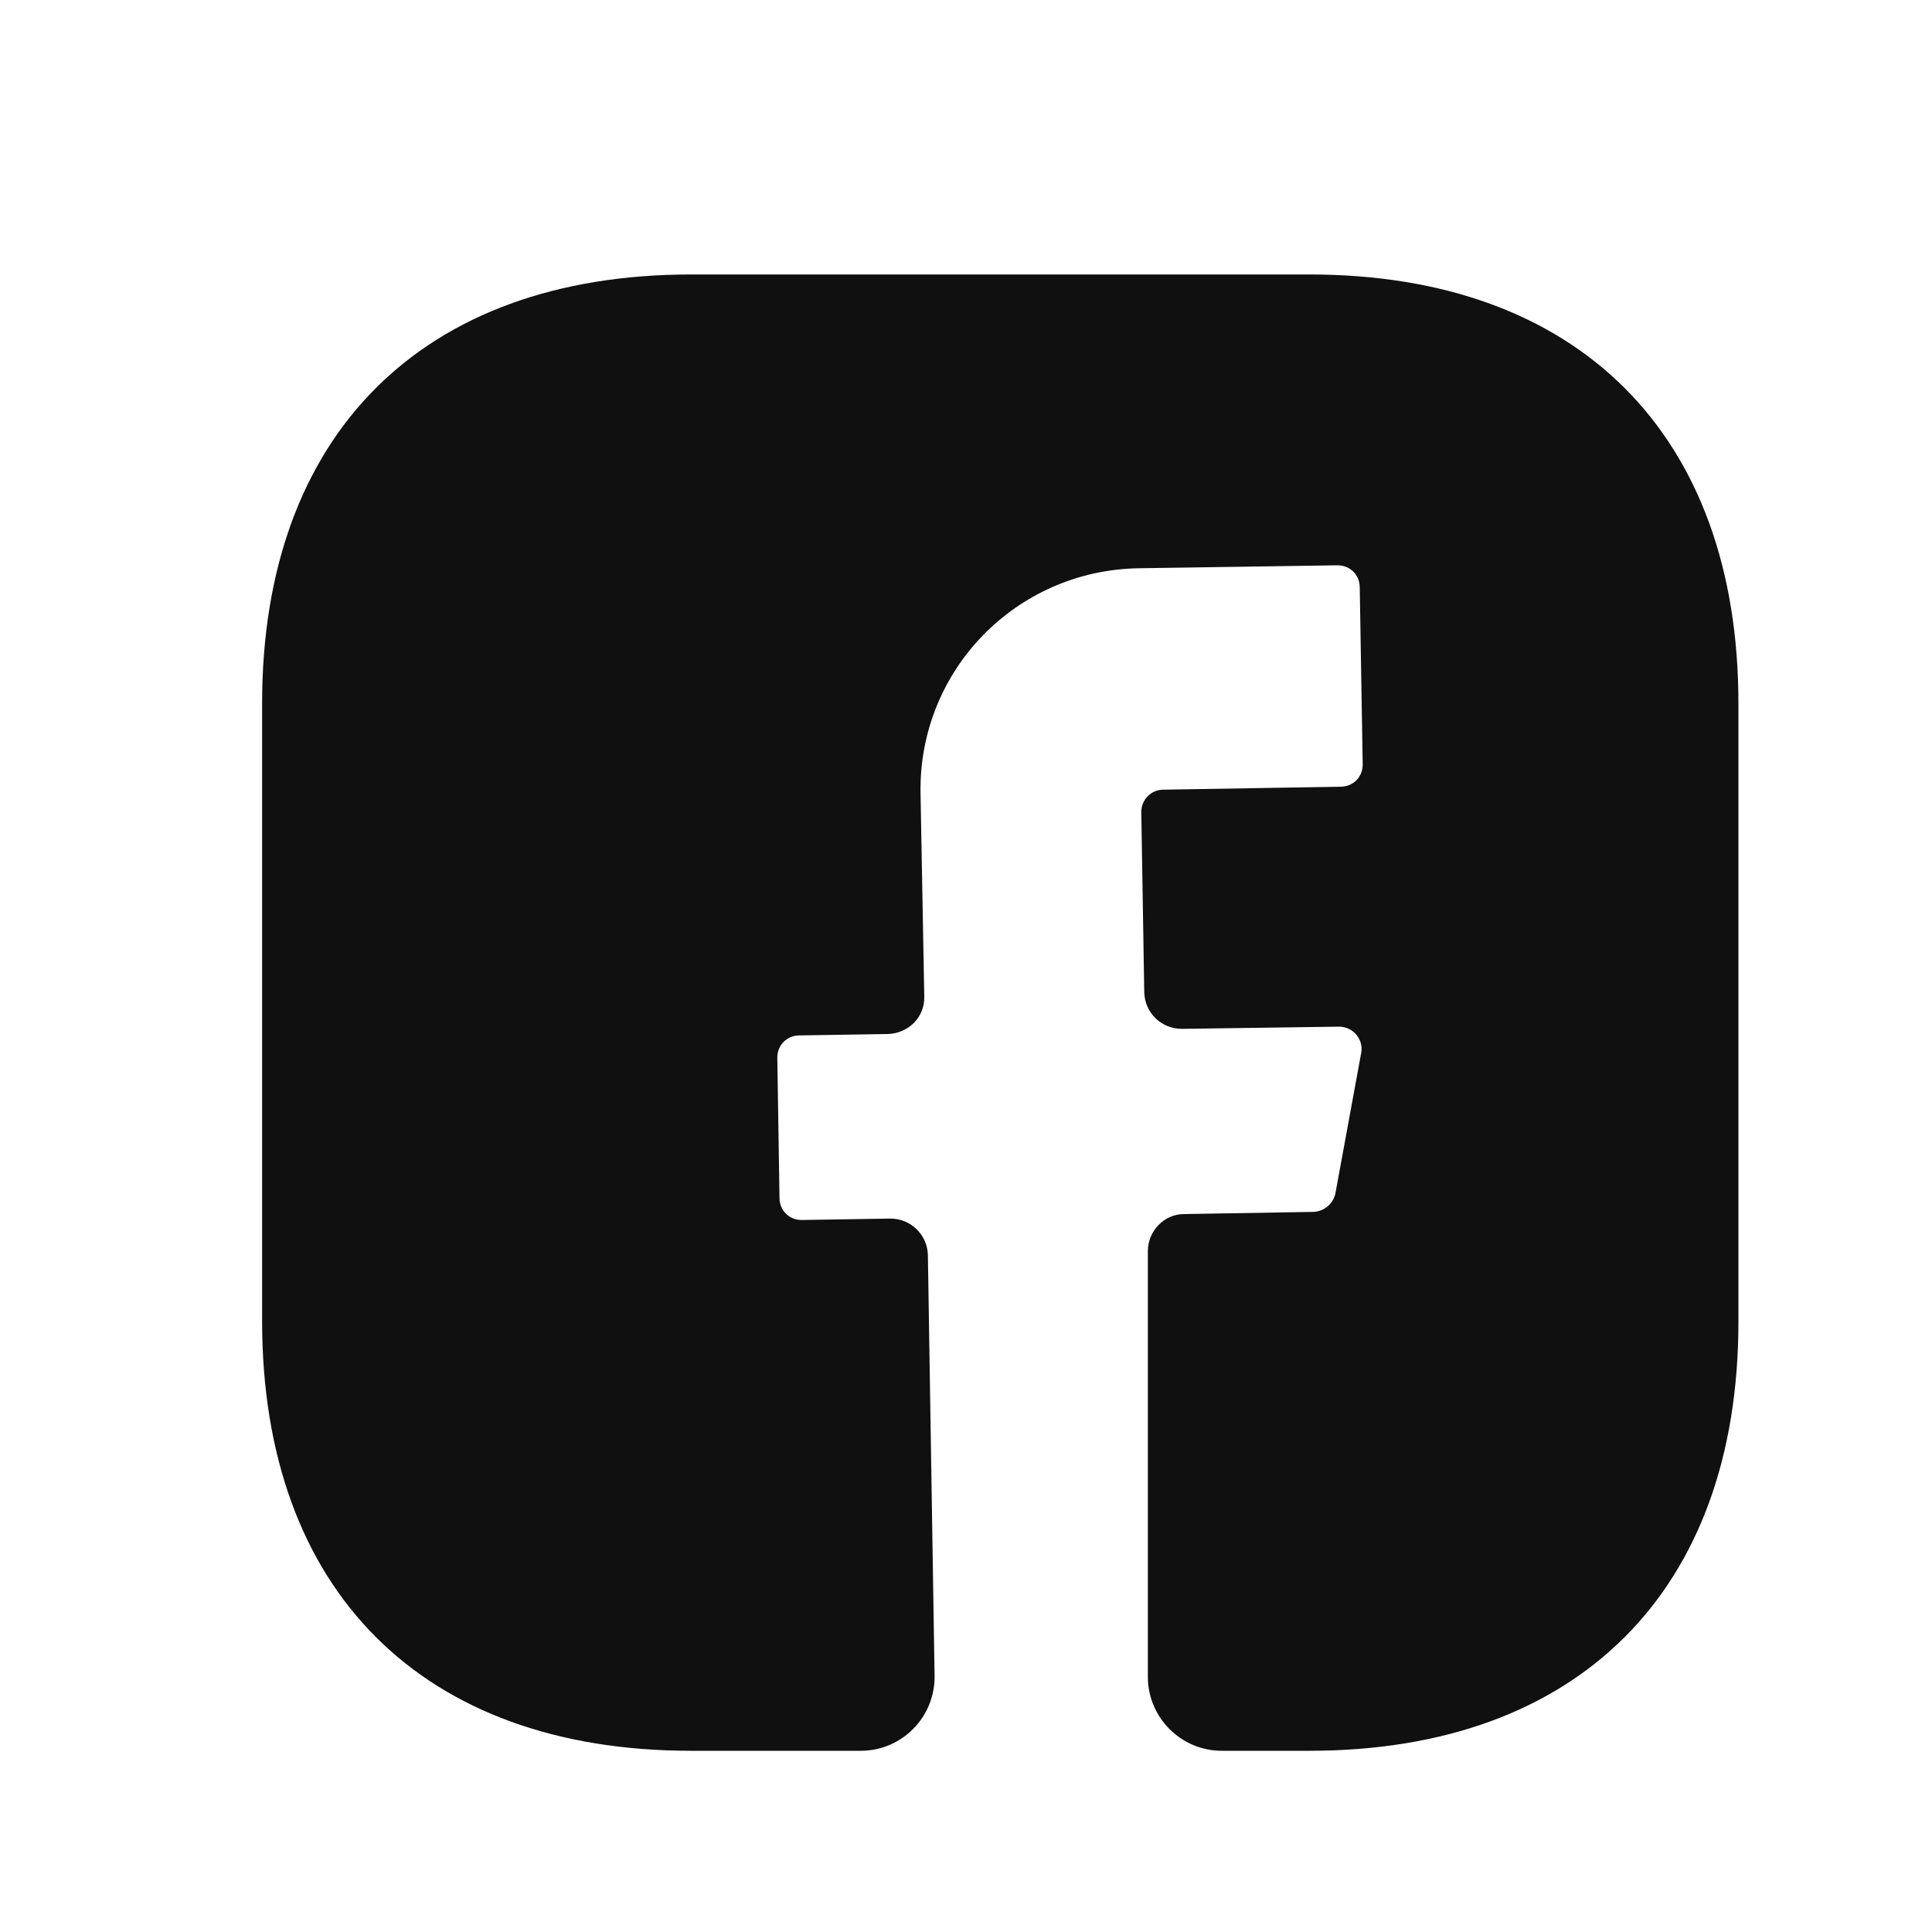 <?xml version="1.0" encoding="UTF-8"?>
<svg xmlns="http://www.w3.org/2000/svg" width="15" height="15" viewBox="0 0 15 15" fill="none">
  <path d="M13.497 10.263C13.497 12.349 12.253 13.593 10.167 13.593H9.485C9.17 13.593 8.912 13.335 8.912 13.02V9.713C8.912 9.558 9.038 9.426 9.193 9.426L10.202 9.409C10.282 9.403 10.351 9.346 10.368 9.266L10.569 8.171C10.586 8.068 10.505 7.971 10.396 7.971L9.176 7.988C9.015 7.988 8.889 7.862 8.884 7.707L8.861 6.303C8.861 6.211 8.935 6.131 9.033 6.131L10.408 6.108C10.505 6.108 10.58 6.034 10.58 5.936L10.557 4.561C10.557 4.463 10.482 4.389 10.385 4.389L8.838 4.412C7.886 4.429 7.13 5.208 7.147 6.16L7.176 7.736C7.181 7.896 7.055 8.022 6.895 8.028L6.207 8.039C6.11 8.039 6.035 8.114 6.035 8.211L6.052 9.3C6.052 9.398 6.127 9.472 6.224 9.472L6.912 9.461C7.073 9.461 7.199 9.587 7.204 9.742L7.256 13.008C7.262 13.329 7.004 13.593 6.683 13.593H5.365C3.279 13.593 2.035 12.349 2.035 10.257V5.461C2.035 3.374 3.279 2.131 5.365 2.131H10.167C12.253 2.131 13.497 3.374 13.497 5.461V10.263Z" fill="#101010"></path>
</svg>
